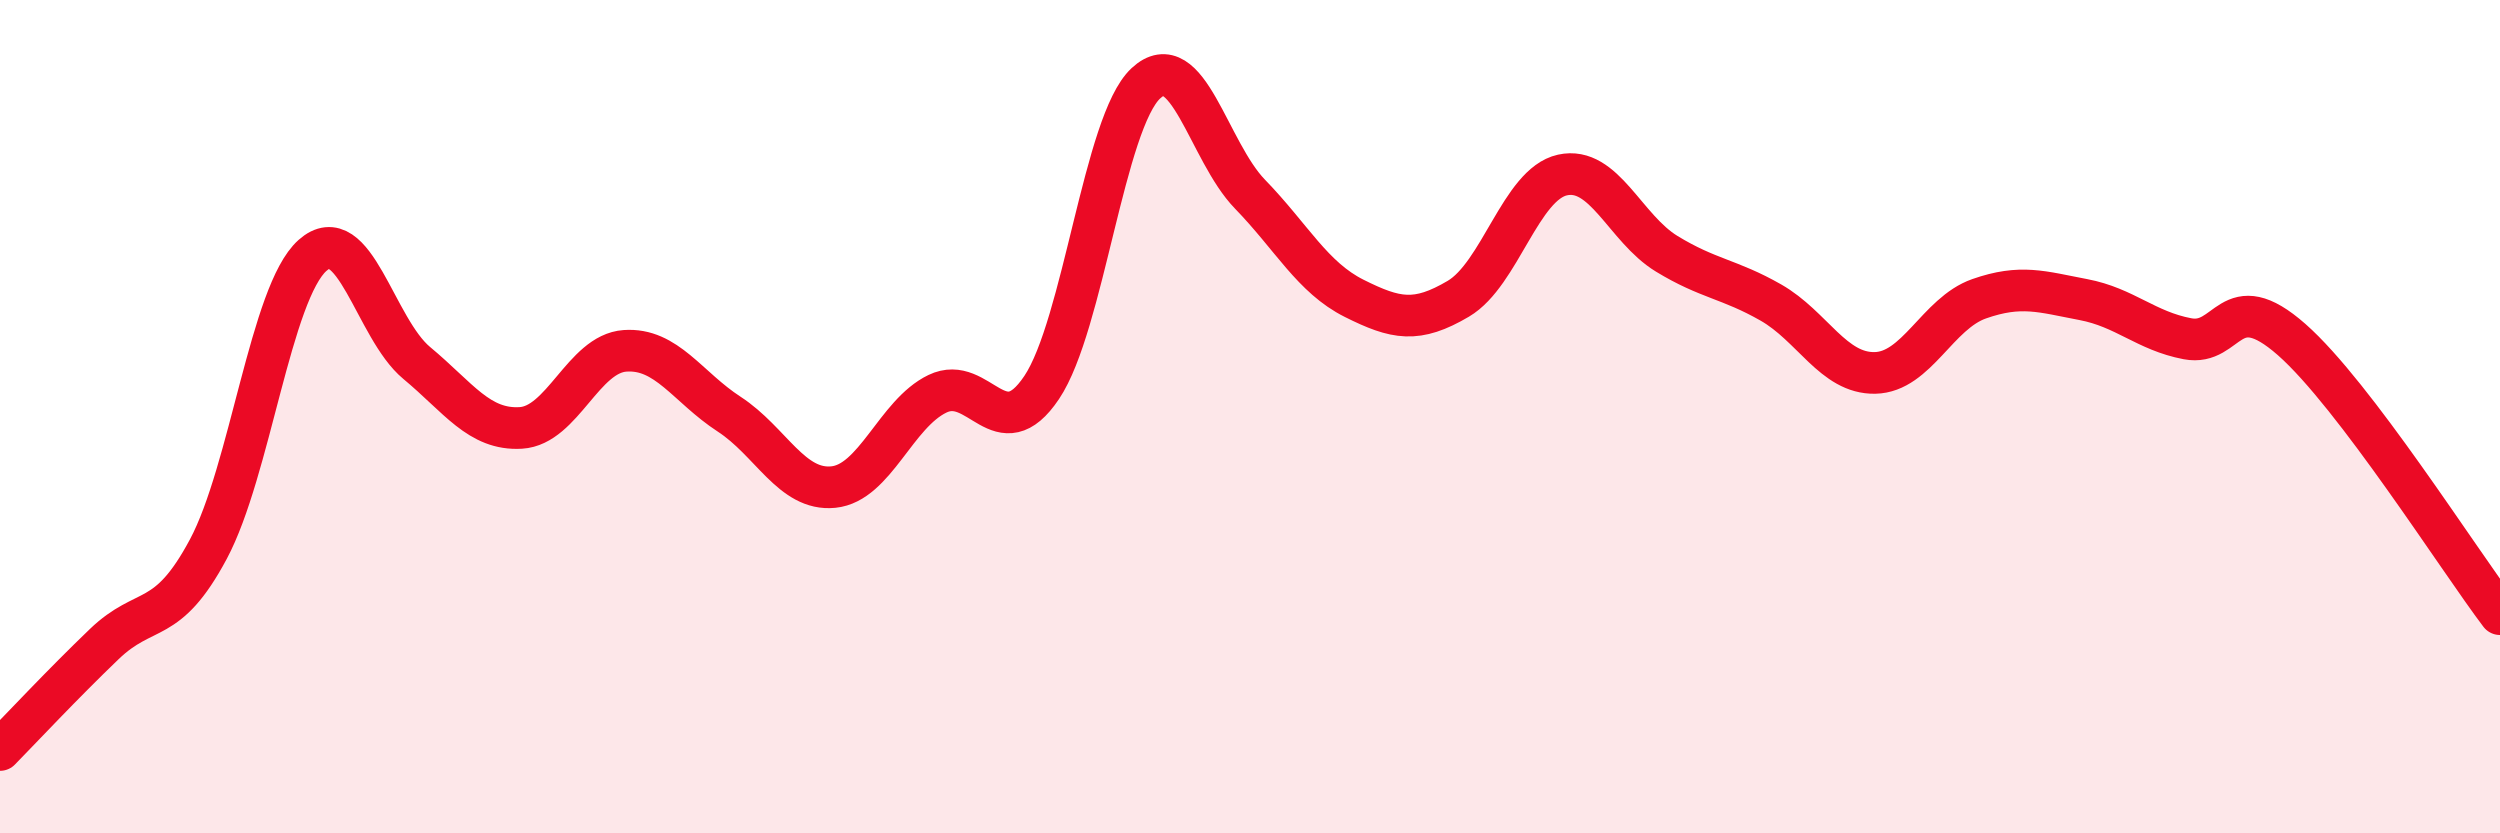 
    <svg width="60" height="20" viewBox="0 0 60 20" xmlns="http://www.w3.org/2000/svg">
      <path
        d="M 0,18 C 0.5,17.49 1.5,16.42 2.5,15.46 C 3.5,14.5 4,15.05 5,13.18 C 6,11.31 6.5,7.02 7.5,6.13 C 8.5,5.24 9,7.88 10,8.71 C 11,9.54 11.5,10.33 12.5,10.27 C 13.5,10.21 14,8.49 15,8.42 C 16,8.35 16.5,9.29 17.5,9.94 C 18.5,10.59 19,11.79 20,11.69 C 21,11.59 21.5,9.93 22.5,9.45 C 23.5,8.97 24,10.79 25,9.3 C 26,7.81 26.5,2.93 27.5,2 C 28.5,1.07 29,3.63 30,4.66 C 31,5.69 31.5,6.66 32.5,7.16 C 33.5,7.66 34,7.76 35,7.17 C 36,6.58 36.5,4.42 37.5,4.2 C 38.5,3.98 39,5.48 40,6.09 C 41,6.7 41.5,6.69 42.5,7.26 C 43.5,7.83 44,8.97 45,8.95 C 46,8.93 46.5,7.52 47.5,7.17 C 48.5,6.82 49,7 50,7.19 C 51,7.38 51.5,7.94 52.5,8.13 C 53.5,8.32 53.5,6.83 55,8.15 C 56.5,9.47 59,13.42 60,14.74L60 20L0 20Z"
        fill="#EB0A25"
        opacity="0.1"
        stroke-linecap="round"
        stroke-linejoin="round"
      />
      <path
        d="M 0,18 C 0.5,17.49 1.5,16.42 2.5,15.46 C 3.5,14.5 4,15.05 5,13.18 C 6,11.31 6.5,7.02 7.5,6.13 C 8.5,5.24 9,7.88 10,8.71 C 11,9.54 11.5,10.33 12.5,10.27 C 13.5,10.21 14,8.49 15,8.42 C 16,8.35 16.5,9.29 17.5,9.94 C 18.5,10.59 19,11.79 20,11.69 C 21,11.59 21.5,9.93 22.5,9.45 C 23.5,8.97 24,10.79 25,9.3 C 26,7.81 26.5,2.93 27.5,2 C 28.5,1.07 29,3.63 30,4.66 C 31,5.69 31.5,6.66 32.5,7.16 C 33.5,7.66 34,7.76 35,7.17 C 36,6.58 36.5,4.42 37.5,4.2 C 38.5,3.98 39,5.48 40,6.09 C 41,6.7 41.5,6.69 42.5,7.26 C 43.5,7.83 44,8.97 45,8.95 C 46,8.93 46.5,7.52 47.5,7.17 C 48.5,6.82 49,7 50,7.19 C 51,7.38 51.5,7.94 52.5,8.13 C 53.5,8.32 53.5,6.83 55,8.15 C 56.5,9.47 59,13.42 60,14.74"
        stroke="#EB0A25"
        stroke-width="1"
        fill="none"
        stroke-linecap="round"
        stroke-linejoin="round"
      />
    </svg>
  